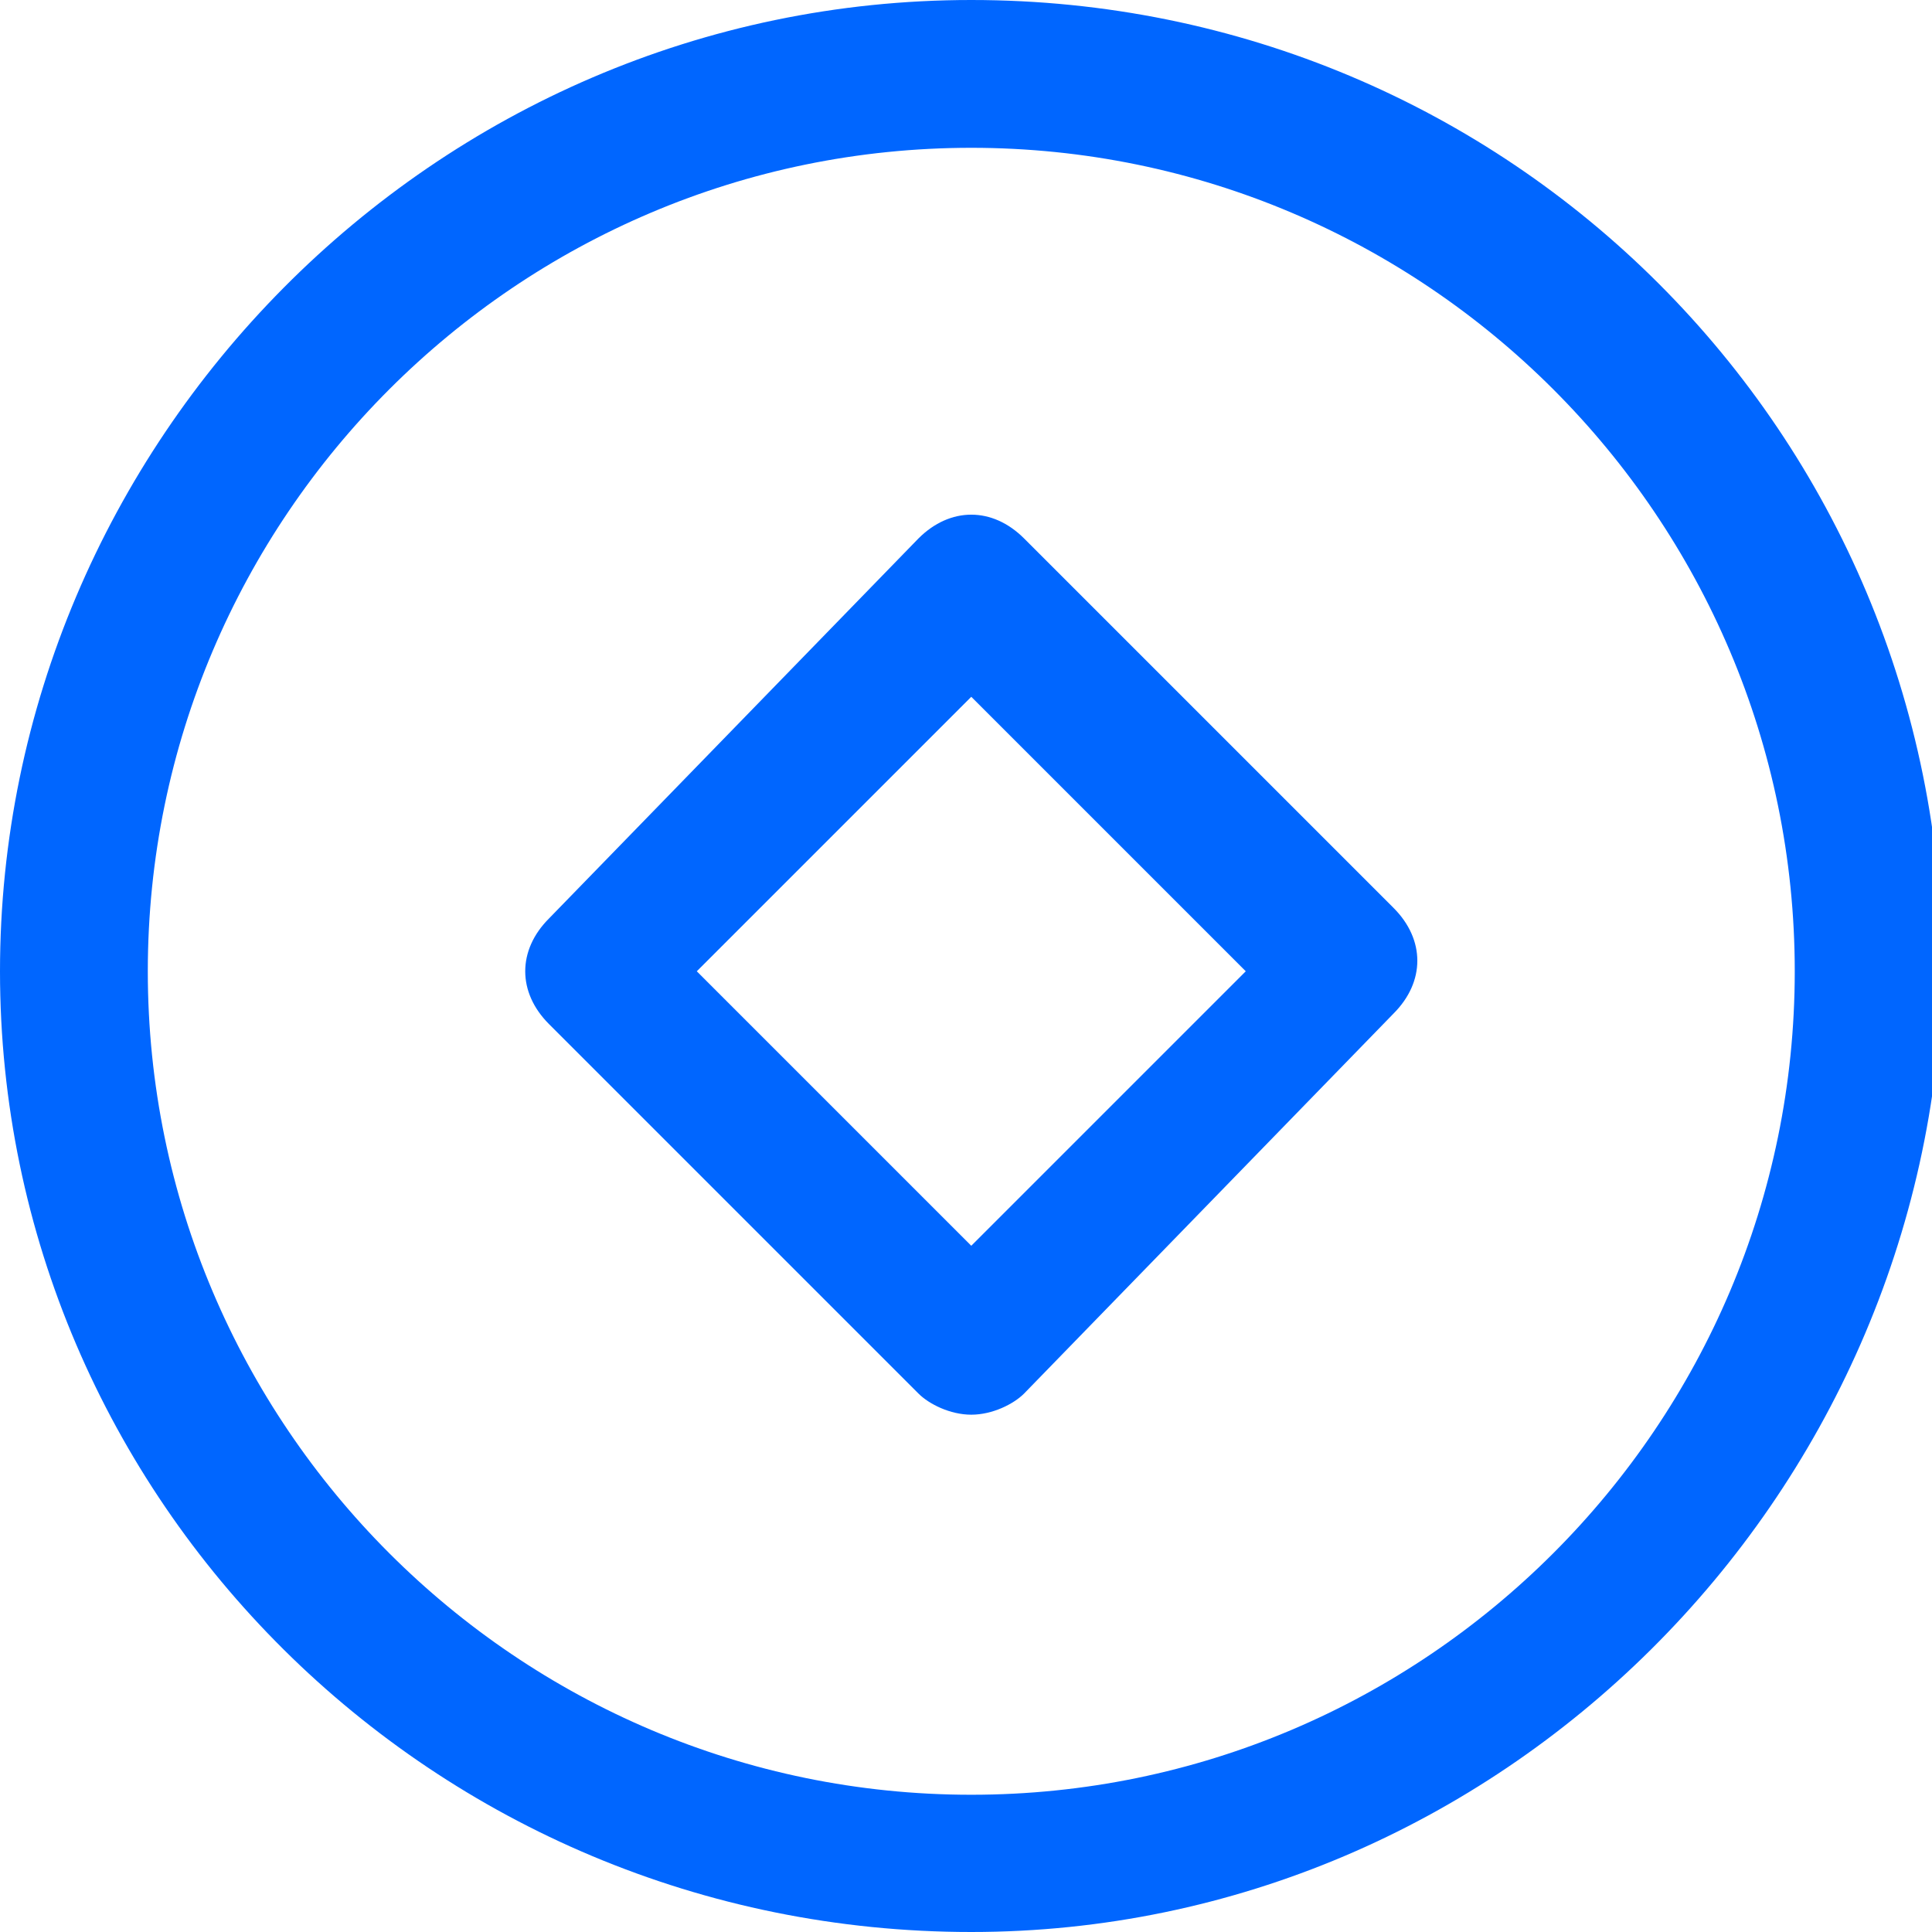<?xml version="1.0" encoding="utf-8"?>
<!-- Generator: Adobe Illustrator 27.0.0, SVG Export Plug-In . SVG Version: 6.00 Build 0)  -->
<svg version="1.1" id="图层_1" xmlns="http://www.w3.org/2000/svg" xmlns:xlink="http://www.w3.org/1999/xlink" x="0px" y="0px"
	 viewBox="0 0 18.3 18.3" style="enable-background:new 0 0 18.3 18.3;" xml:space="preserve">
<style type="text/css">
	.st0{fill-rule:evenodd;clip-rule:evenodd;fill:#0066FF;}
</style>
<path id="形状_557" class="st0" d="M9.2,18.3C4.1,18.3,0,14.2,0,9.2S4.1,0,9.2,0c5.1,0,9.2,4.1,9.2,9.2c0,0,0,0,0,0
	C18.3,14.2,14.2,18.3,9.2,18.3z M9.2,1.4c-4.3,0-7.8,3.5-7.8,7.8c0,4.3,3.5,7.8,7.8,7.8c4.3,0,7.8-3.5,7.8-7.8c0,0,0,0,0,0
	C17,4.9,13.5,1.4,9.2,1.4L9.2,1.4z M9.7,13.2c-0.1,0.1-0.3,0.2-0.5,0.2c-0.2,0-0.4-0.1-0.5-0.2L5.2,9.7c-0.3-0.3-0.3-0.7,0-1
	c0,0,0,0,0,0l3.5-3.6c0.3-0.3,0.7-0.3,1,0c0,0,0,0,0,0l3.5,3.5c0.3,0.3,0.3,0.7,0,1L9.7,13.2z M9.2,6.6L6.6,9.2l2.6,2.6l2.6-2.6
	L9.2,6.6z"/>
</svg>
